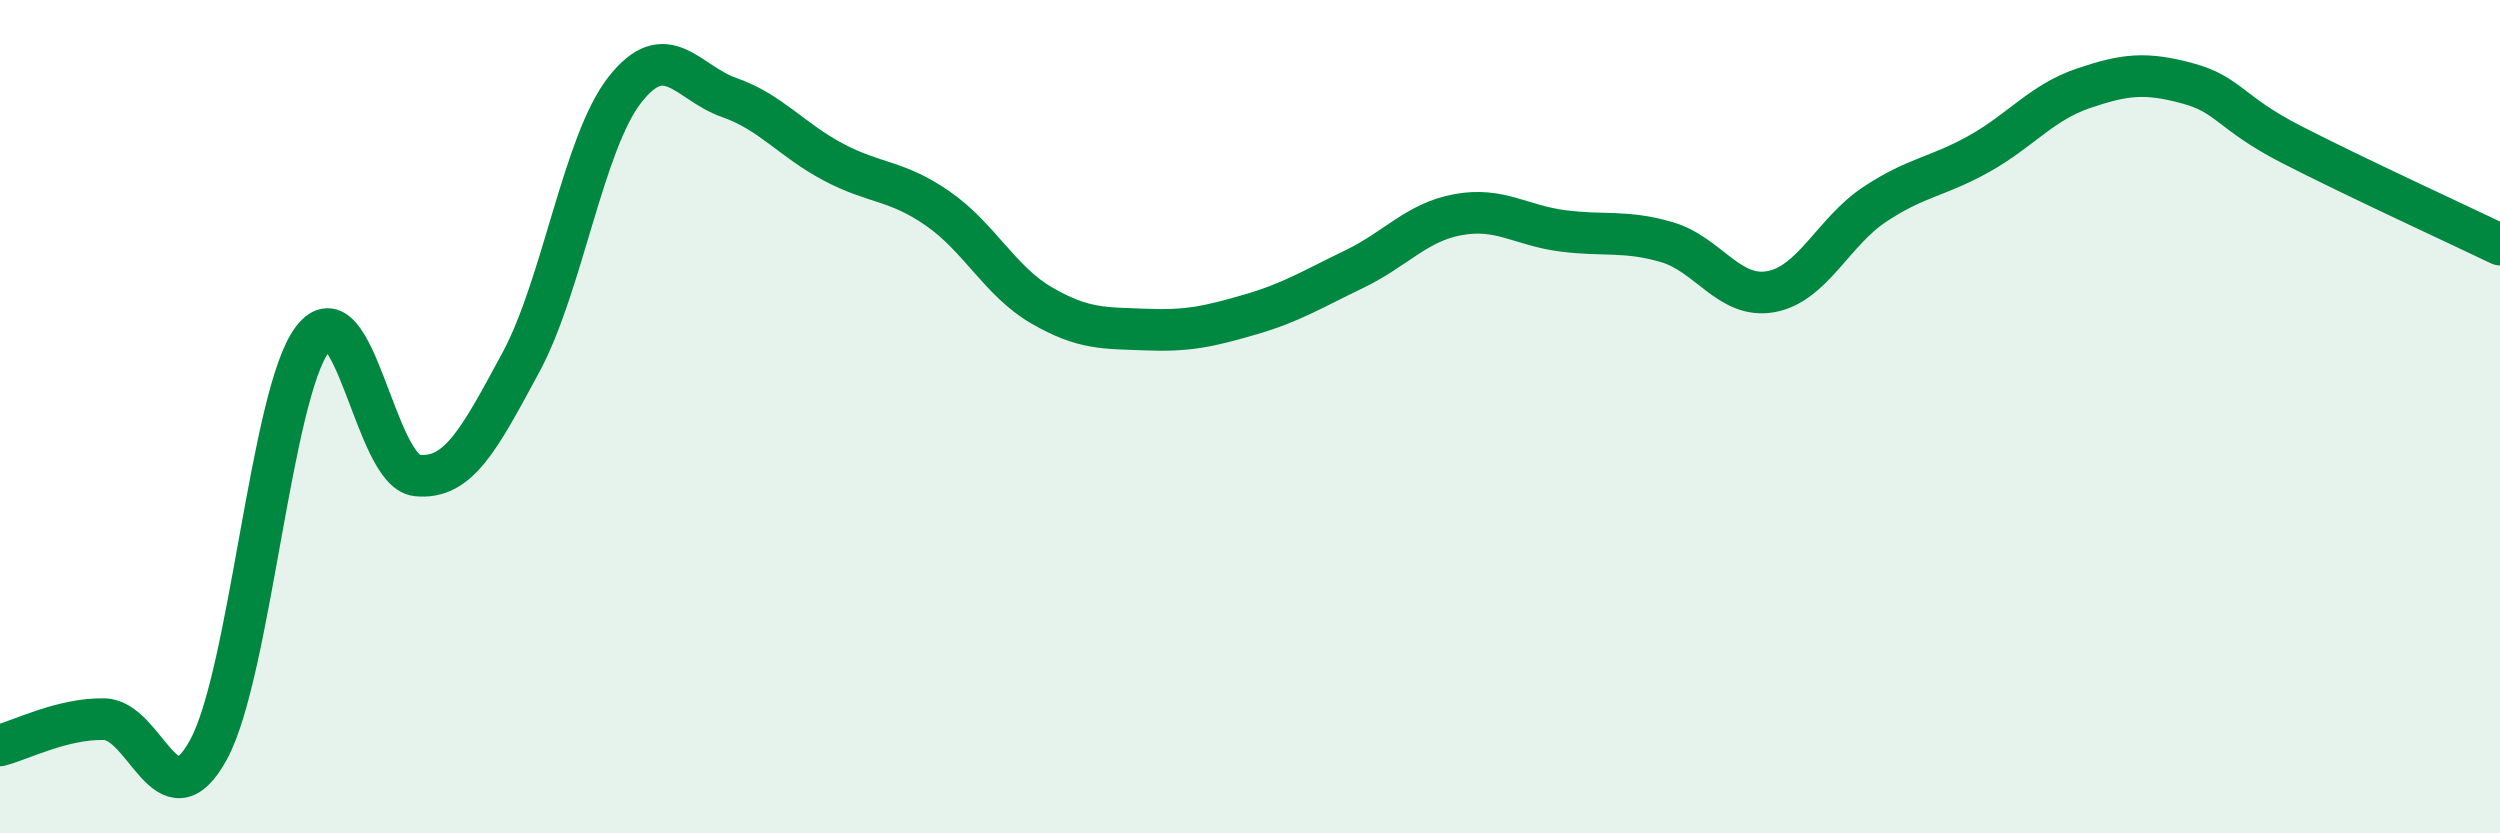 
    <svg width="60" height="20" viewBox="0 0 60 20" xmlns="http://www.w3.org/2000/svg">
      <path
        d="M 0,17.89 C 0.5,17.76 1.5,17.24 2.5,17.26 C 3.5,17.28 4,19.82 5,18 C 6,16.18 6.5,9.46 7.5,8.14 C 8.5,6.82 9,11.3 10,11.41 C 11,11.52 11.5,10.55 12.5,8.7 C 13.5,6.85 14,3.42 15,2.15 C 16,0.88 16.5,1.99 17.5,2.34 C 18.5,2.69 19,3.36 20,3.89 C 21,4.42 21.5,4.31 22.5,5 C 23.5,5.69 24,6.75 25,7.33 C 26,7.91 26.5,7.87 27.5,7.91 C 28.5,7.95 29,7.84 30,7.55 C 31,7.26 31.5,6.94 32.5,6.46 C 33.5,5.98 34,5.33 35,5.15 C 36,4.97 36.5,5.41 37.5,5.54 C 38.5,5.67 39,5.52 40,5.81 C 41,6.1 41.5,7.18 42.5,7 C 43.5,6.82 44,5.56 45,4.9 C 46,4.24 46.5,4.25 47.5,3.69 C 48.5,3.13 49,2.46 50,2.12 C 51,1.78 51.5,1.73 52.5,2 C 53.5,2.27 53.5,2.7 55,3.47 C 56.5,4.24 59,5.39 60,5.87L60 20L0 20Z"
        fill="#008740"
        opacity="0.1"
        stroke-linecap="round"
        stroke-linejoin="round"
      />
      <path
        d="M 0,17.89 C 0.5,17.76 1.5,17.24 2.5,17.26 C 3.5,17.28 4,19.82 5,18 C 6,16.18 6.5,9.46 7.5,8.14 C 8.5,6.82 9,11.3 10,11.41 C 11,11.52 11.5,10.55 12.5,8.7 C 13.5,6.85 14,3.42 15,2.15 C 16,0.88 16.5,1.99 17.5,2.34 C 18.5,2.69 19,3.36 20,3.89 C 21,4.42 21.5,4.31 22.5,5 C 23.5,5.69 24,6.75 25,7.33 C 26,7.91 26.5,7.87 27.5,7.91 C 28.5,7.95 29,7.84 30,7.55 C 31,7.26 31.5,6.94 32.5,6.46 C 33.5,5.98 34,5.33 35,5.15 C 36,4.97 36.5,5.41 37.5,5.54 C 38.5,5.67 39,5.52 40,5.81 C 41,6.1 41.5,7.18 42.5,7 C 43.5,6.82 44,5.56 45,4.9 C 46,4.24 46.5,4.25 47.5,3.69 C 48.5,3.13 49,2.46 50,2.12 C 51,1.78 51.5,1.73 52.5,2 C 53.5,2.27 53.5,2.7 55,3.47 C 56.5,4.24 59,5.39 60,5.87"
        stroke="#008740"
        stroke-width="1"
        fill="none"
        stroke-linecap="round"
        stroke-linejoin="round"
      />
    </svg>
  